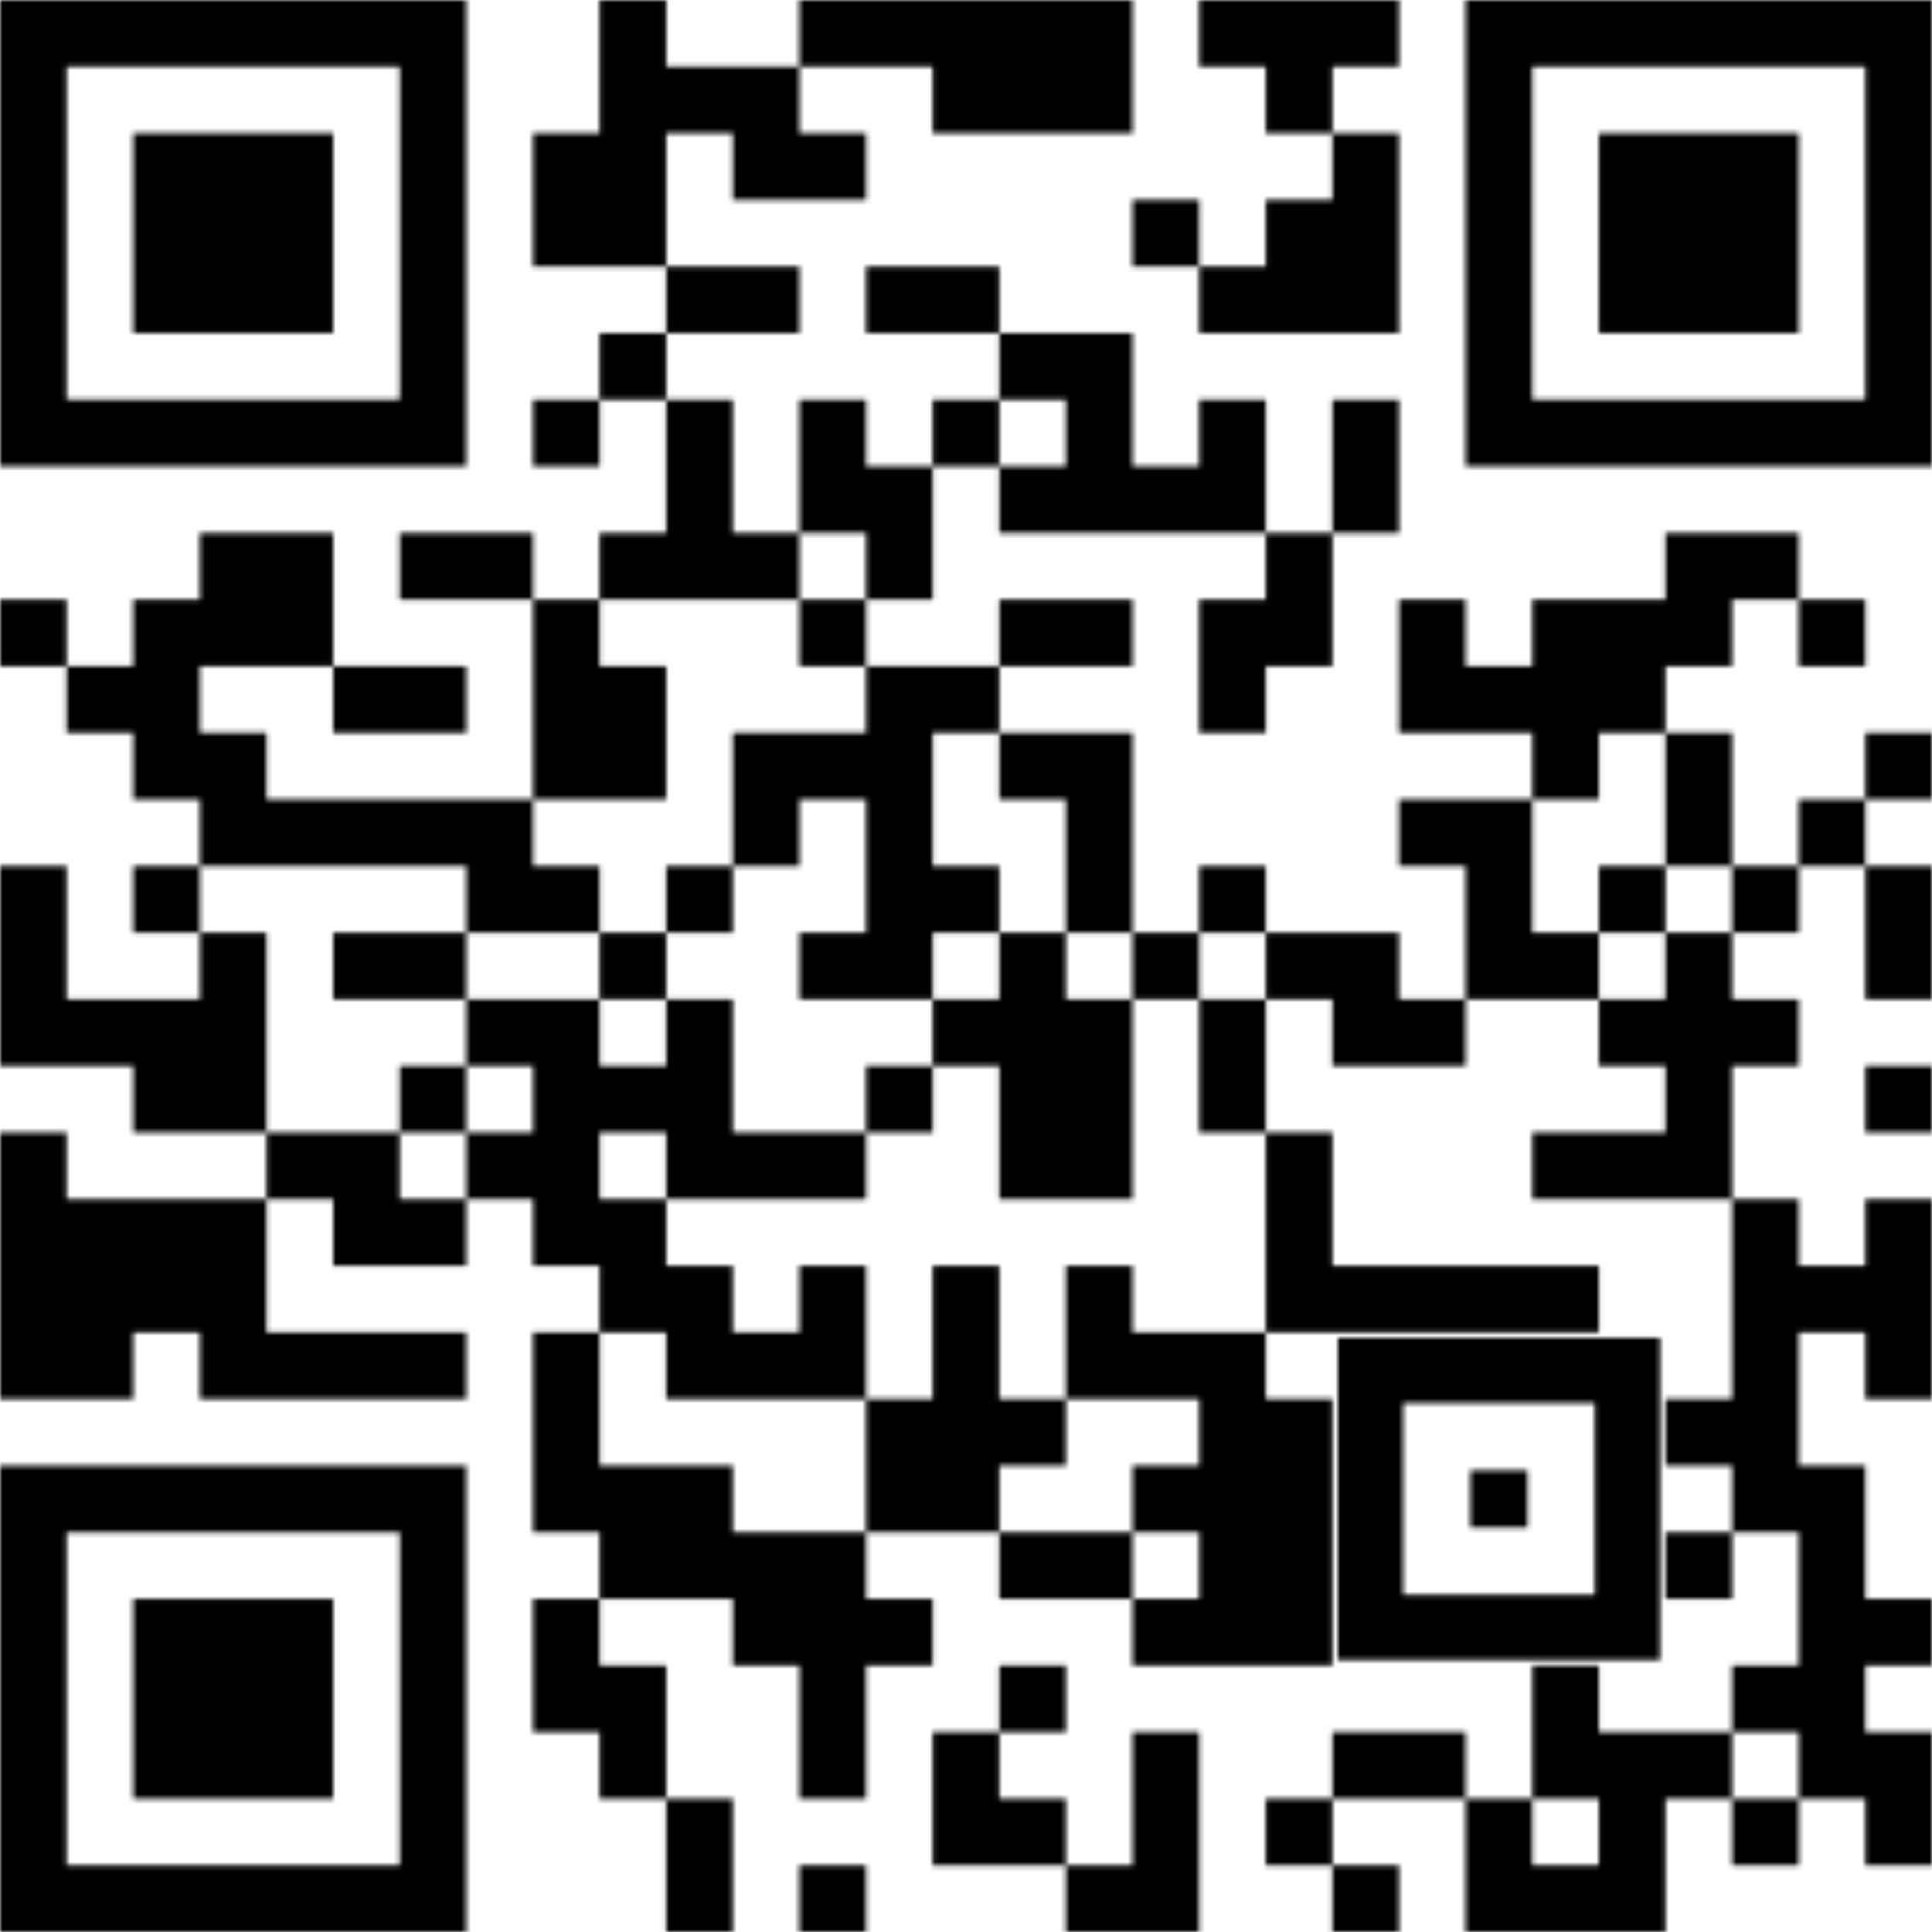<?xml version="1.0" encoding="utf-8"?><svg xmlns="http://www.w3.org/2000/svg" xmlns:xlink="http://www.w3.org/1999/xlink" class="qr-svg qrcode" viewBox="0 0 400 400" preserveAspectRatio="xMinYMin"><rect x="0" y="0" width="400" height="400" fill="#ffffff" /><defs><style type="text/css"><![CDATA[.light { fill: none; } 
                .dark.type-data {fill: #000000;}
                .dark.type-finder { fill: #000000; }
                .dark.type-finder-dot { fill: #000000; }
                .dark.type-alignment { fill: #000000; }
            ]]></style>
</defs><symbol id="symbol-data" class="qrcode-symbol data"><path class="" d="M124.138 0 h13.793 v13.793 h-13.793Z  M165.517 0 h13.793 v13.793 h-13.793Z  M179.31 0 h13.793 v13.793 h-13.793Z  M193.103 0 h13.793 v13.793 h-13.793Z  M206.897 0 h13.793 v13.793 h-13.793Z  M220.69 0 h13.793 v13.793 h-13.793Z  M248.276 0 h13.793 v13.793 h-13.793Z  M262.069 0 h13.793 v13.793 h-13.793Z  M275.862 0 h13.793 v13.793 h-13.793Z  M124.138 13.793 h13.793 v13.793 h-13.793Z  M137.931 13.793 h13.793 v13.793 h-13.793Z  M151.724 13.793 h13.793 v13.793 h-13.793Z  M193.103 13.793 h13.793 v13.793 h-13.793Z  M206.897 13.793 h13.793 v13.793 h-13.793Z  M220.69 13.793 h13.793 v13.793 h-13.793Z  M262.069 13.793 h13.793 v13.793 h-13.793Z  M110.345 27.586 h13.793 v13.793 h-13.793Z  M124.138 27.586 h13.793 v13.793 h-13.793Z  M151.724 27.586 h13.793 v13.793 h-13.793Z  M165.517 27.586 h13.793 v13.793 h-13.793Z  M275.862 27.586 h13.793 v13.793 h-13.793Z  M110.345 41.379 h13.793 v13.793 h-13.793Z  M124.138 41.379 h13.793 v13.793 h-13.793Z  M234.483 41.379 h13.793 v13.793 h-13.793Z  M262.069 41.379 h13.793 v13.793 h-13.793Z  M275.862 41.379 h13.793 v13.793 h-13.793Z  M137.931 55.172 h13.793 v13.793 h-13.793Z  M151.724 55.172 h13.793 v13.793 h-13.793Z  M179.31 55.172 h13.793 v13.793 h-13.793Z  M193.103 55.172 h13.793 v13.793 h-13.793Z  M248.276 55.172 h13.793 v13.793 h-13.793Z  M262.069 55.172 h13.793 v13.793 h-13.793Z  M275.862 55.172 h13.793 v13.793 h-13.793Z  M124.138 68.966 h13.793 v13.793 h-13.793Z  M206.897 68.966 h13.793 v13.793 h-13.793Z  M220.69 68.966 h13.793 v13.793 h-13.793Z  M110.345 82.759 h13.793 v13.793 h-13.793Z  M137.931 82.759 h13.793 v13.793 h-13.793Z  M165.517 82.759 h13.793 v13.793 h-13.793Z  M193.103 82.759 h13.793 v13.793 h-13.793Z  M220.69 82.759 h13.793 v13.793 h-13.793Z  M248.276 82.759 h13.793 v13.793 h-13.793Z  M275.862 82.759 h13.793 v13.793 h-13.793Z  M137.931 96.552 h13.793 v13.793 h-13.793Z  M165.517 96.552 h13.793 v13.793 h-13.793Z  M179.31 96.552 h13.793 v13.793 h-13.793Z  M206.897 96.552 h13.793 v13.793 h-13.793Z  M220.69 96.552 h13.793 v13.793 h-13.793Z  M234.483 96.552 h13.793 v13.793 h-13.793Z  M248.276 96.552 h13.793 v13.793 h-13.793Z  M275.862 96.552 h13.793 v13.793 h-13.793Z  M41.379 110.345 h13.793 v13.793 h-13.793Z  M55.172 110.345 h13.793 v13.793 h-13.793Z  M82.759 110.345 h13.793 v13.793 h-13.793Z  M96.552 110.345 h13.793 v13.793 h-13.793Z  M124.138 110.345 h13.793 v13.793 h-13.793Z  M137.931 110.345 h13.793 v13.793 h-13.793Z  M151.724 110.345 h13.793 v13.793 h-13.793Z  M179.31 110.345 h13.793 v13.793 h-13.793Z  M262.069 110.345 h13.793 v13.793 h-13.793Z  M344.828 110.345 h13.793 v13.793 h-13.793Z  M358.621 110.345 h13.793 v13.793 h-13.793Z  M0 124.138 h13.793 v13.793 h-13.793Z  M27.586 124.138 h13.793 v13.793 h-13.793Z  M41.379 124.138 h13.793 v13.793 h-13.793Z  M55.172 124.138 h13.793 v13.793 h-13.793Z  M110.345 124.138 h13.793 v13.793 h-13.793Z  M165.517 124.138 h13.793 v13.793 h-13.793Z  M206.897 124.138 h13.793 v13.793 h-13.793Z  M220.69 124.138 h13.793 v13.793 h-13.793Z  M248.276 124.138 h13.793 v13.793 h-13.793Z  M262.069 124.138 h13.793 v13.793 h-13.793Z  M289.655 124.138 h13.793 v13.793 h-13.793Z  M317.241 124.138 h13.793 v13.793 h-13.793Z  M331.034 124.138 h13.793 v13.793 h-13.793Z  M344.828 124.138 h13.793 v13.793 h-13.793Z  M372.414 124.138 h13.793 v13.793 h-13.793Z  M13.793 137.931 h13.793 v13.793 h-13.793Z  M27.586 137.931 h13.793 v13.793 h-13.793Z  M68.966 137.931 h13.793 v13.793 h-13.793Z  M82.759 137.931 h13.793 v13.793 h-13.793Z  M110.345 137.931 h13.793 v13.793 h-13.793Z  M124.138 137.931 h13.793 v13.793 h-13.793Z  M179.31 137.931 h13.793 v13.793 h-13.793Z  M193.103 137.931 h13.793 v13.793 h-13.793Z  M248.276 137.931 h13.793 v13.793 h-13.793Z  M289.655 137.931 h13.793 v13.793 h-13.793Z  M303.448 137.931 h13.793 v13.793 h-13.793Z  M317.241 137.931 h13.793 v13.793 h-13.793Z  M331.034 137.931 h13.793 v13.793 h-13.793Z  M27.586 151.724 h13.793 v13.793 h-13.793Z  M41.379 151.724 h13.793 v13.793 h-13.793Z  M110.345 151.724 h13.793 v13.793 h-13.793Z  M124.138 151.724 h13.793 v13.793 h-13.793Z  M151.724 151.724 h13.793 v13.793 h-13.793Z  M165.517 151.724 h13.793 v13.793 h-13.793Z  M179.31 151.724 h13.793 v13.793 h-13.793Z  M206.897 151.724 h13.793 v13.793 h-13.793Z  M220.69 151.724 h13.793 v13.793 h-13.793Z  M317.241 151.724 h13.793 v13.793 h-13.793Z  M344.828 151.724 h13.793 v13.793 h-13.793Z  M386.207 151.724 h13.793 v13.793 h-13.793Z  M41.379 165.517 h13.793 v13.793 h-13.793Z  M55.172 165.517 h13.793 v13.793 h-13.793Z  M68.966 165.517 h13.793 v13.793 h-13.793Z  M82.759 165.517 h13.793 v13.793 h-13.793Z  M96.552 165.517 h13.793 v13.793 h-13.793Z  M151.724 165.517 h13.793 v13.793 h-13.793Z  M179.31 165.517 h13.793 v13.793 h-13.793Z  M220.69 165.517 h13.793 v13.793 h-13.793Z  M289.655 165.517 h13.793 v13.793 h-13.793Z  M303.448 165.517 h13.793 v13.793 h-13.793Z  M344.828 165.517 h13.793 v13.793 h-13.793Z  M372.414 165.517 h13.793 v13.793 h-13.793Z  M0 179.31 h13.793 v13.793 h-13.793Z  M27.586 179.31 h13.793 v13.793 h-13.793Z  M96.552 179.31 h13.793 v13.793 h-13.793Z  M110.345 179.31 h13.793 v13.793 h-13.793Z  M137.931 179.31 h13.793 v13.793 h-13.793Z  M179.31 179.31 h13.793 v13.793 h-13.793Z  M193.103 179.31 h13.793 v13.793 h-13.793Z  M220.69 179.31 h13.793 v13.793 h-13.793Z  M248.276 179.31 h13.793 v13.793 h-13.793Z  M303.448 179.31 h13.793 v13.793 h-13.793Z  M331.034 179.31 h13.793 v13.793 h-13.793Z  M358.621 179.31 h13.793 v13.793 h-13.793Z  M386.207 179.31 h13.793 v13.793 h-13.793Z  M0 193.103 h13.793 v13.793 h-13.793Z  M41.379 193.103 h13.793 v13.793 h-13.793Z  M68.966 193.103 h13.793 v13.793 h-13.793Z  M82.759 193.103 h13.793 v13.793 h-13.793Z  M124.138 193.103 h13.793 v13.793 h-13.793Z  M165.517 193.103 h13.793 v13.793 h-13.793Z  M179.31 193.103 h13.793 v13.793 h-13.793Z  M206.897 193.103 h13.793 v13.793 h-13.793Z  M234.483 193.103 h13.793 v13.793 h-13.793Z  M262.069 193.103 h13.793 v13.793 h-13.793Z  M275.862 193.103 h13.793 v13.793 h-13.793Z  M303.448 193.103 h13.793 v13.793 h-13.793Z  M317.241 193.103 h13.793 v13.793 h-13.793Z  M344.828 193.103 h13.793 v13.793 h-13.793Z  M386.207 193.103 h13.793 v13.793 h-13.793Z  M0 206.897 h13.793 v13.793 h-13.793Z  M13.793 206.897 h13.793 v13.793 h-13.793Z  M27.586 206.897 h13.793 v13.793 h-13.793Z  M41.379 206.897 h13.793 v13.793 h-13.793Z  M96.552 206.897 h13.793 v13.793 h-13.793Z  M110.345 206.897 h13.793 v13.793 h-13.793Z  M137.931 206.897 h13.793 v13.793 h-13.793Z  M193.103 206.897 h13.793 v13.793 h-13.793Z  M206.897 206.897 h13.793 v13.793 h-13.793Z  M220.69 206.897 h13.793 v13.793 h-13.793Z  M248.276 206.897 h13.793 v13.793 h-13.793Z  M275.862 206.897 h13.793 v13.793 h-13.793Z  M289.655 206.897 h13.793 v13.793 h-13.793Z  M331.034 206.897 h13.793 v13.793 h-13.793Z  M344.828 206.897 h13.793 v13.793 h-13.793Z  M358.621 206.897 h13.793 v13.793 h-13.793Z  M27.586 220.69 h13.793 v13.793 h-13.793Z  M41.379 220.69 h13.793 v13.793 h-13.793Z  M82.759 220.69 h13.793 v13.793 h-13.793Z  M110.345 220.69 h13.793 v13.793 h-13.793Z  M124.138 220.69 h13.793 v13.793 h-13.793Z  M137.931 220.69 h13.793 v13.793 h-13.793Z  M179.31 220.69 h13.793 v13.793 h-13.793Z  M206.897 220.69 h13.793 v13.793 h-13.793Z  M220.69 220.69 h13.793 v13.793 h-13.793Z  M248.276 220.69 h13.793 v13.793 h-13.793Z  M344.828 220.69 h13.793 v13.793 h-13.793Z  M386.207 220.69 h13.793 v13.793 h-13.793Z  M0 234.483 h13.793 v13.793 h-13.793Z  M55.172 234.483 h13.793 v13.793 h-13.793Z  M68.966 234.483 h13.793 v13.793 h-13.793Z  M96.552 234.483 h13.793 v13.793 h-13.793Z  M110.345 234.483 h13.793 v13.793 h-13.793Z  M137.931 234.483 h13.793 v13.793 h-13.793Z  M151.724 234.483 h13.793 v13.793 h-13.793Z  M165.517 234.483 h13.793 v13.793 h-13.793Z  M206.897 234.483 h13.793 v13.793 h-13.793Z  M220.69 234.483 h13.793 v13.793 h-13.793Z  M262.069 234.483 h13.793 v13.793 h-13.793Z  M317.241 234.483 h13.793 v13.793 h-13.793Z  M331.034 234.483 h13.793 v13.793 h-13.793Z  M344.828 234.483 h13.793 v13.793 h-13.793Z  M0 248.276 h13.793 v13.793 h-13.793Z  M13.793 248.276 h13.793 v13.793 h-13.793Z  M27.586 248.276 h13.793 v13.793 h-13.793Z  M41.379 248.276 h13.793 v13.793 h-13.793Z  M68.966 248.276 h13.793 v13.793 h-13.793Z  M82.759 248.276 h13.793 v13.793 h-13.793Z  M110.345 248.276 h13.793 v13.793 h-13.793Z  M124.138 248.276 h13.793 v13.793 h-13.793Z  M262.069 248.276 h13.793 v13.793 h-13.793Z  M358.621 248.276 h13.793 v13.793 h-13.793Z  M386.207 248.276 h13.793 v13.793 h-13.793Z  M0 262.069 h13.793 v13.793 h-13.793Z  M13.793 262.069 h13.793 v13.793 h-13.793Z  M27.586 262.069 h13.793 v13.793 h-13.793Z  M41.379 262.069 h13.793 v13.793 h-13.793Z  M124.138 262.069 h13.793 v13.793 h-13.793Z  M137.931 262.069 h13.793 v13.793 h-13.793Z  M165.517 262.069 h13.793 v13.793 h-13.793Z  M193.103 262.069 h13.793 v13.793 h-13.793Z  M220.69 262.069 h13.793 v13.793 h-13.793Z  M262.069 262.069 h13.793 v13.793 h-13.793Z  M275.862 262.069 h13.793 v13.793 h-13.793Z  M289.655 262.069 h13.793 v13.793 h-13.793Z  M303.448 262.069 h13.793 v13.793 h-13.793Z  M317.241 262.069 h13.793 v13.793 h-13.793Z  M358.621 262.069 h13.793 v13.793 h-13.793Z  M372.414 262.069 h13.793 v13.793 h-13.793Z  M386.207 262.069 h13.793 v13.793 h-13.793Z  M0 275.862 h13.793 v13.793 h-13.793Z  M13.793 275.862 h13.793 v13.793 h-13.793Z  M41.379 275.862 h13.793 v13.793 h-13.793Z  M55.172 275.862 h13.793 v13.793 h-13.793Z  M68.966 275.862 h13.793 v13.793 h-13.793Z  M82.759 275.862 h13.793 v13.793 h-13.793Z  M110.345 275.862 h13.793 v13.793 h-13.793Z  M137.931 275.862 h13.793 v13.793 h-13.793Z  M151.724 275.862 h13.793 v13.793 h-13.793Z  M165.517 275.862 h13.793 v13.793 h-13.793Z  M193.103 275.862 h13.793 v13.793 h-13.793Z  M220.69 275.862 h13.793 v13.793 h-13.793Z  M234.483 275.862 h13.793 v13.793 h-13.793Z  M248.276 275.862 h13.793 v13.793 h-13.793Z  M358.621 275.862 h13.793 v13.793 h-13.793Z  M386.207 275.862 h13.793 v13.793 h-13.793Z  M110.345 289.655 h13.793 v13.793 h-13.793Z  M179.31 289.655 h13.793 v13.793 h-13.793Z  M193.103 289.655 h13.793 v13.793 h-13.793Z  M206.897 289.655 h13.793 v13.793 h-13.793Z  M248.276 289.655 h13.793 v13.793 h-13.793Z  M262.069 289.655 h13.793 v13.793 h-13.793Z  M344.828 289.655 h13.793 v13.793 h-13.793Z  M358.621 289.655 h13.793 v13.793 h-13.793Z  M110.345 303.448 h13.793 v13.793 h-13.793Z  M124.138 303.448 h13.793 v13.793 h-13.793Z  M137.931 303.448 h13.793 v13.793 h-13.793Z  M179.31 303.448 h13.793 v13.793 h-13.793Z  M193.103 303.448 h13.793 v13.793 h-13.793Z  M234.483 303.448 h13.793 v13.793 h-13.793Z  M248.276 303.448 h13.793 v13.793 h-13.793Z  M262.069 303.448 h13.793 v13.793 h-13.793Z  M358.621 303.448 h13.793 v13.793 h-13.793Z  M372.414 303.448 h13.793 v13.793 h-13.793Z  M124.138 317.241 h13.793 v13.793 h-13.793Z  M137.931 317.241 h13.793 v13.793 h-13.793Z  M151.724 317.241 h13.793 v13.793 h-13.793Z  M165.517 317.241 h13.793 v13.793 h-13.793Z  M206.897 317.241 h13.793 v13.793 h-13.793Z  M220.69 317.241 h13.793 v13.793 h-13.793Z  M248.276 317.241 h13.793 v13.793 h-13.793Z  M262.069 317.241 h13.793 v13.793 h-13.793Z  M344.828 317.241 h13.793 v13.793 h-13.793Z  M372.414 317.241 h13.793 v13.793 h-13.793Z  M110.345 331.034 h13.793 v13.793 h-13.793Z  M151.724 331.034 h13.793 v13.793 h-13.793Z  M165.517 331.034 h13.793 v13.793 h-13.793Z  M179.31 331.034 h13.793 v13.793 h-13.793Z  M234.483 331.034 h13.793 v13.793 h-13.793Z  M248.276 331.034 h13.793 v13.793 h-13.793Z  M262.069 331.034 h13.793 v13.793 h-13.793Z  M372.414 331.034 h13.793 v13.793 h-13.793Z  M386.207 331.034 h13.793 v13.793 h-13.793Z  M110.345 344.828 h13.793 v13.793 h-13.793Z  M124.138 344.828 h13.793 v13.793 h-13.793Z  M165.517 344.828 h13.793 v13.793 h-13.793Z  M206.897 344.828 h13.793 v13.793 h-13.793Z  M317.241 344.828 h13.793 v13.793 h-13.793Z  M358.621 344.828 h13.793 v13.793 h-13.793Z  M372.414 344.828 h13.793 v13.793 h-13.793Z  M124.138 358.621 h13.793 v13.793 h-13.793Z  M165.517 358.621 h13.793 v13.793 h-13.793Z  M193.103 358.621 h13.793 v13.793 h-13.793Z  M234.483 358.621 h13.793 v13.793 h-13.793Z  M275.862 358.621 h13.793 v13.793 h-13.793Z  M289.655 358.621 h13.793 v13.793 h-13.793Z  M317.241 358.621 h13.793 v13.793 h-13.793Z  M331.034 358.621 h13.793 v13.793 h-13.793Z  M344.828 358.621 h13.793 v13.793 h-13.793Z  M372.414 358.621 h13.793 v13.793 h-13.793Z  M386.207 358.621 h13.793 v13.793 h-13.793Z  M137.931 372.414 h13.793 v13.793 h-13.793Z  M193.103 372.414 h13.793 v13.793 h-13.793Z  M206.897 372.414 h13.793 v13.793 h-13.793Z  M234.483 372.414 h13.793 v13.793 h-13.793Z  M262.069 372.414 h13.793 v13.793 h-13.793Z  M303.448 372.414 h13.793 v13.793 h-13.793Z  M331.034 372.414 h13.793 v13.793 h-13.793Z  M358.621 372.414 h13.793 v13.793 h-13.793Z  M386.207 372.414 h13.793 v13.793 h-13.793Z  M137.931 386.207 h13.793 v13.793 h-13.793Z  M165.517 386.207 h13.793 v13.793 h-13.793Z  M220.69 386.207 h13.793 v13.793 h-13.793Z  M234.483 386.207 h13.793 v13.793 h-13.793Z  M275.862 386.207 h13.793 v13.793 h-13.793Z  M303.448 386.207 h13.793 v13.793 h-13.793Z  M317.241 386.207 h13.793 v13.793 h-13.793Z  M331.034 386.207 h13.793 v13.793 h-13.793Z" /></symbol><symbol id="symbol-finder" class="qrcode-symbol finder"><g transform="translate(0, 0)"><g transform="translate(0, 0)"><use x="0" y="0" href="#symbol-finder-unit" width="96.552" height="96.552" fill="white" transform="scale(1, 1)" transform-origin="48.276 48.276" /></g></g><g transform="translate(400, 0)"><g transform="translate(-96.552, 0)"><use x="0" y="0" href="#symbol-finder-unit" width="96.552" height="96.552" fill="white" transform="scale(1, 1)" transform-origin="48.276 48.276" /></g></g><g transform="translate(0, 400)"><g transform="translate(0, -96.552)"><use x="0" y="0" href="#symbol-finder-unit" width="96.552" height="96.552" fill="white" transform="scale(1, 1)" transform-origin="48.276 48.276" /></g></g></symbol><symbol id="symbol-alignment" class="qrcode-symbol alignment"><g transform="translate(275.862, 275.862)"><g><use x="0" y="0" href="#symbol-alignment-unit" width="68.966" height="68.966" fill="white" transform-origin="34.483 34.483" /></g></g></symbol><symbol id="symbol-finder-dot" class="qrcode-symbol finder-dot"><g transform="translate(0, 0)"><g transform="translate(0, 0)"><use x="0" y="0" href="#symbol-finder-dot-unit" width="96.552" height="96.552" fill="white" transform="scale(1, 1)" transform-origin="48.276 48.276" /></g></g><g transform="translate(400, 0)"><g transform="translate(-96.552, 0)"><use x="0" y="0" href="#symbol-finder-dot-unit" width="96.552" height="96.552" fill="white" transform="scale(1, 1)" transform-origin="48.276 48.276" /></g></g><g transform="translate(0, 400)"><g transform="translate(0, -96.552)"><use x="0" y="0" href="#symbol-finder-dot-unit" width="96.552" height="96.552" fill="white" transform="scale(1, 1)" transform-origin="48.276 48.276" /></g></g></symbol><mask id="mask-data"><use x="0" y="0" href="#symbol-data" fill="white" /></mask><mask id="mask-finder"><use x="0" y="0" href="#symbol-finder" /></mask><mask id="mask-alignment"><use x="0" y="0" href="#symbol-alignment" fill="white" /></mask><mask id="mask-finder-dot"><use x="0" y="0" href="#symbol-finder-dot" /></mask><mask id="dark-mask"><use x="0" y="0" href="#symbol-data" width="400" height="400" fill="white" /><use x="0" y="0" href="#symbol-finder" width="400" height="400" fill="white" /><use x="0" y="0" href="#symbol-alignment" width="400" height="400" fill="white" /><use x="0" y="0" href="#symbol-finder-dot" width="400" height="400" fill="white" /></mask><g class="foreground-5"><g class="foreground-4"><g class="foreground-3"><g class="foreground-2"><g class="foreground-1"><g class="foreground-0"><rect x="0" y="0" width="400" height="400" class="dark type-data" mask="url(#mask-data)" /><rect x="0" y="0" width="400" height="400" class="dark type-finder" mask="url(#mask-finder)" /><rect x="0" y="0" width="400" height="400" class="dark type-alignment" mask="url(#mask-alignment)" /><rect x="0" y="0" width="400" height="400" class="dark type-finder-dot" mask="url(#mask-finder-dot)" /></g></g></g></g></g></g><symbol id="symbol-finder-unit" viewBox="0 0 700 700"><path d="M 0 0 L 0 933.334 L 933.334 933.334 L 933.334 0 L 0 0 z M 133.334 133.334 L 800 133.334 L 800 800 L 133.334 800 L 133.334 133.334 z" transform="scale(0.75)" /></symbol><symbol id="symbol-finder-dot-unit" viewBox="0 0 700 700"><path d="M 200,200 H 500 V 500 H 200 Z" transform="scale(1)" /></symbol><symbol id="symbol-alignment-unit" viewBox="0 0 700 700"><g transform="scale(0.9)" transform-origin="350 350" class="alignment-outer"><path d="M 0 0 L 0 933.334 L 933.334 933.334 L 933.334 0 L 0 0 z M 133.334 133.334 L 800 133.334 L 800 800 L 133.334 800 L 133.334 133.334 z" transform="scale(0.75)" stroke="white" stroke-width="70" /></g><g transform="scale(0.4)" transform-origin="350 350"><path d="M 200,200 H 500 V 500 H 200 Z" transform="scale(1)" /></g></symbol></svg>